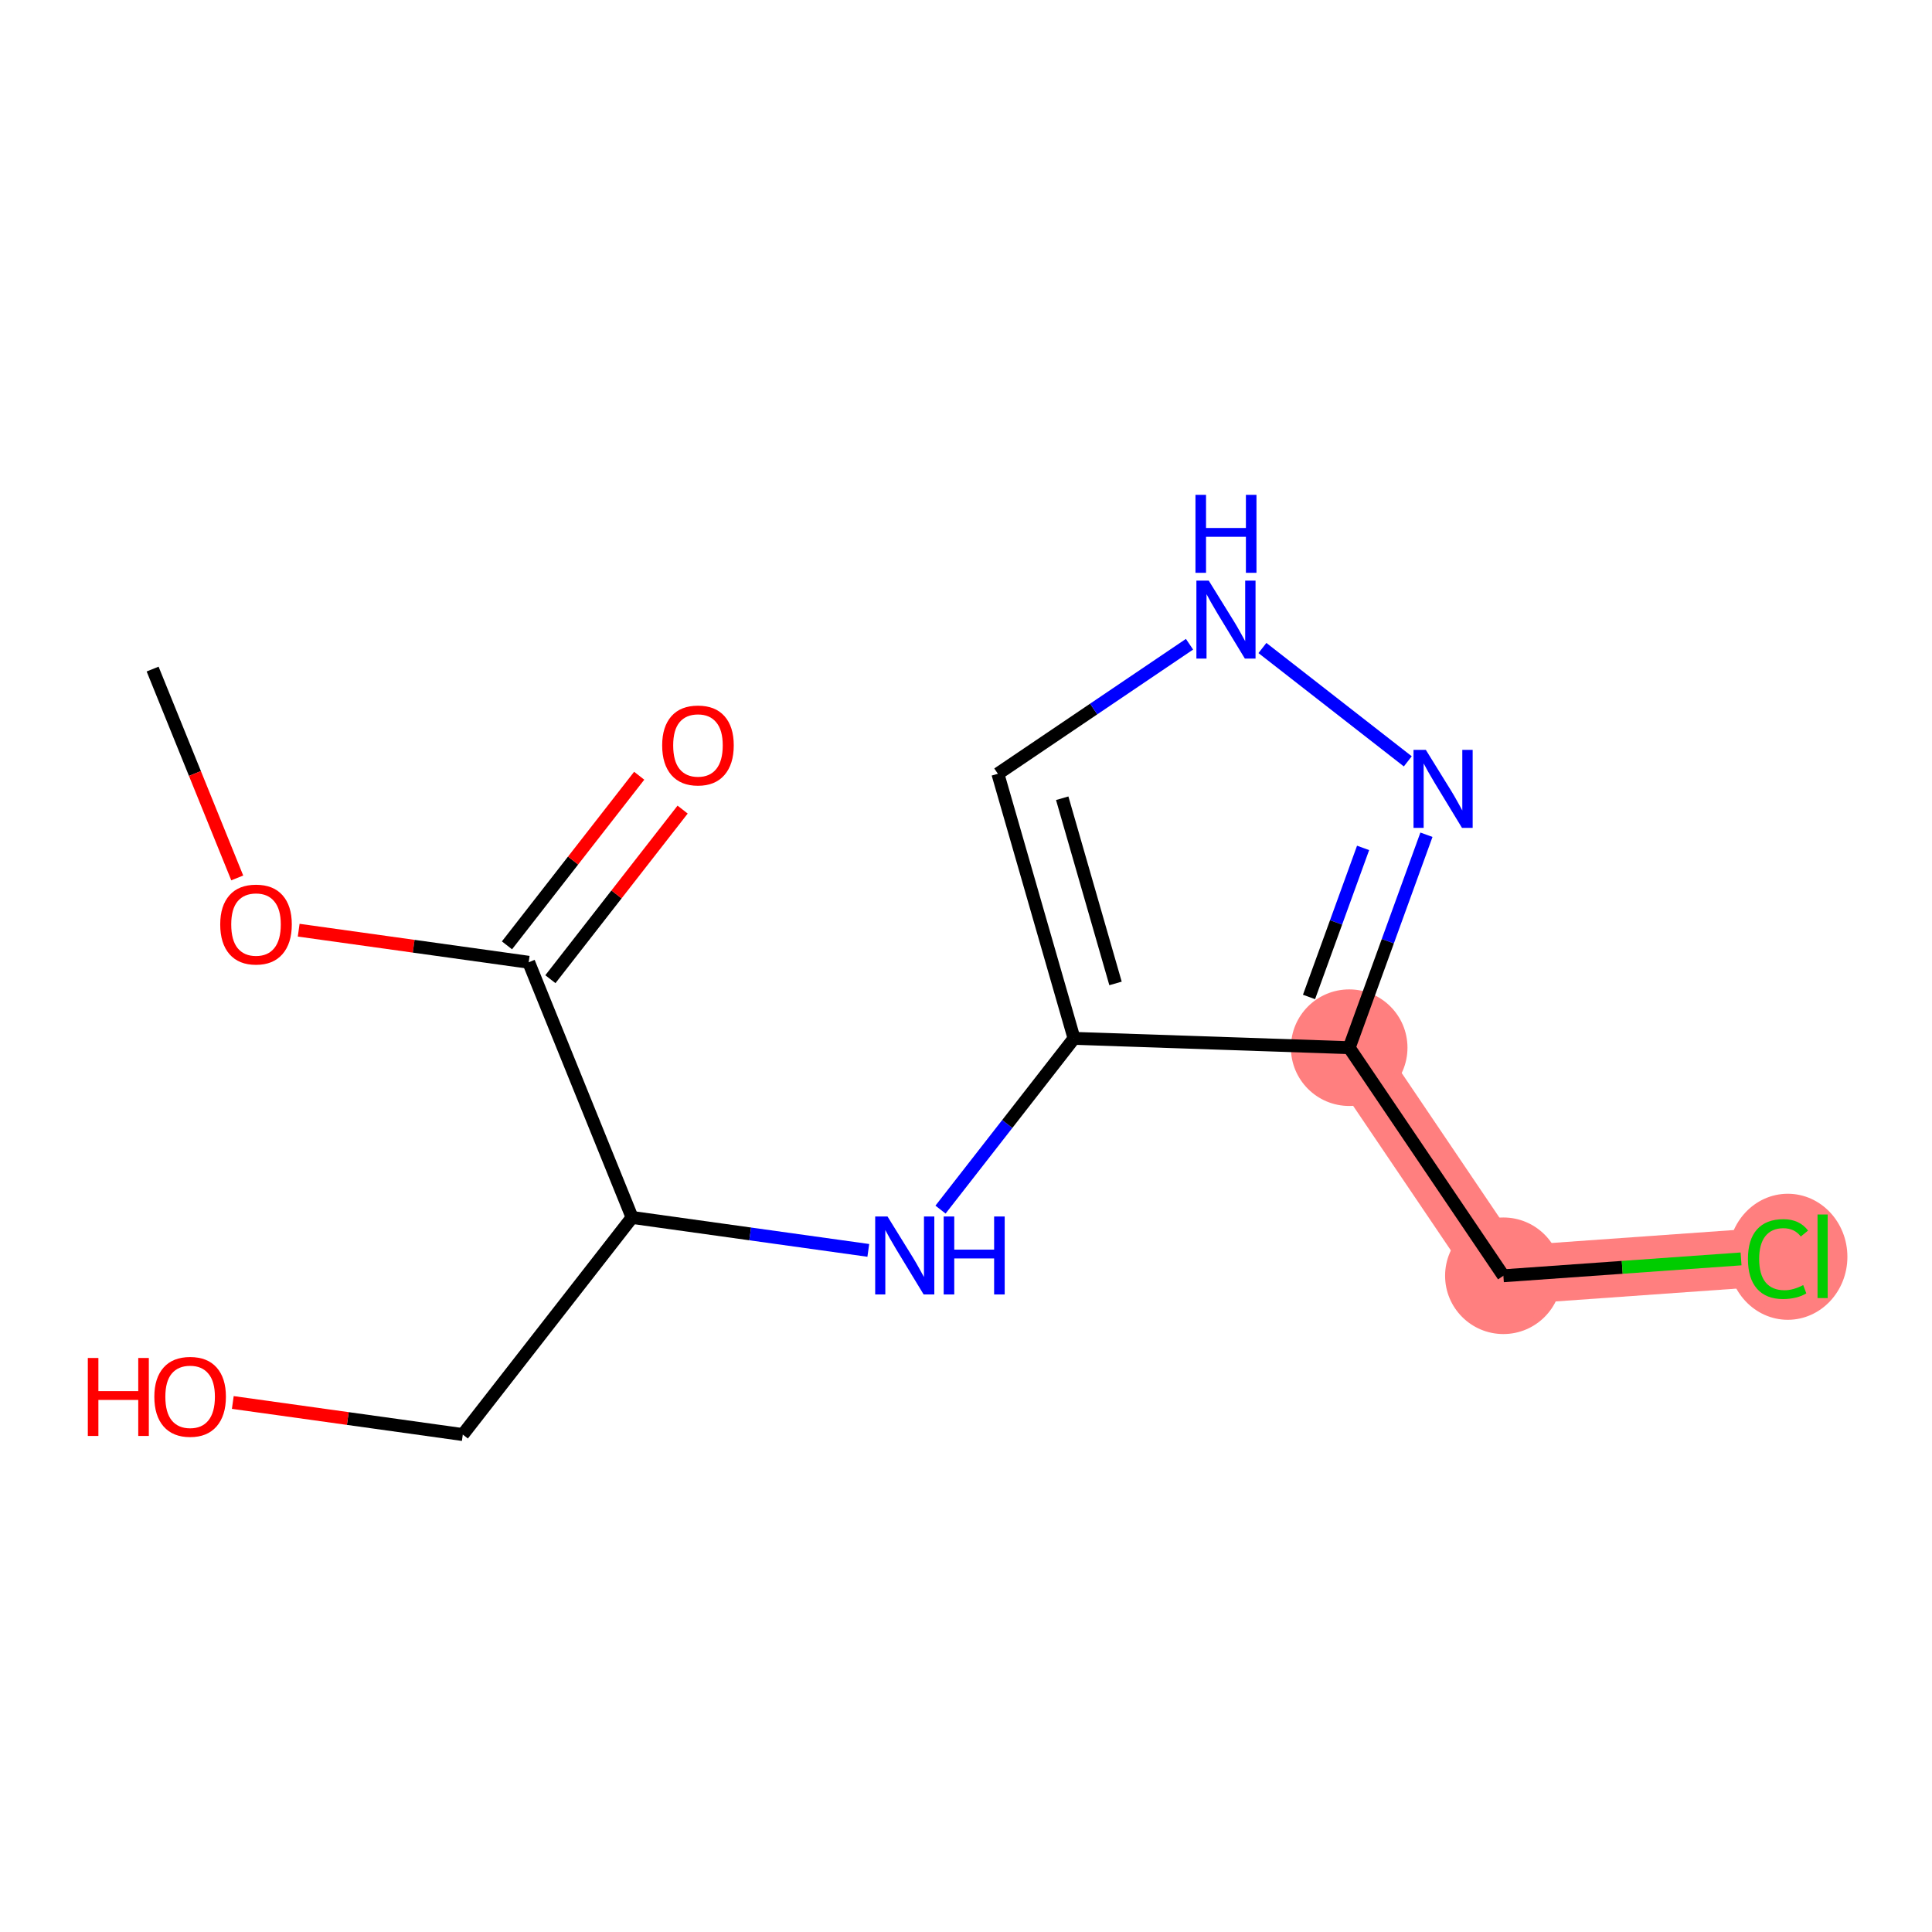 <?xml version='1.0' encoding='iso-8859-1'?>
<svg version='1.1' baseProfile='full'
              xmlns='http://www.w3.org/2000/svg'
                      xmlns:rdkit='http://www.rdkit.org/xml'
                      xmlns:xlink='http://www.w3.org/1999/xlink'
                  xml:space='preserve'
width='300px' height='300px' viewBox='0 0 300 300'>
<!-- END OF HEADER -->
<rect style='opacity:1.0;fill:#FFFFFF;stroke:none' width='300' height='300' x='0' y='0'> </rect>
<rect style='opacity:1.0;fill:#FFFFFF;stroke:none' width='300' height='300' x='0' y='0'> </rect>
<path d='M 209.502,162.683 L 233.444,198.101' style='fill:none;fill-rule:evenodd;stroke:#FF7F7F;stroke-width:9.1px;stroke-linecap:butt;stroke-linejoin:miter;stroke-opacity:1' />
<path d='M 233.444,198.101 L 276.087,195.075' style='fill:none;fill-rule:evenodd;stroke:#FF7F7F;stroke-width:9.1px;stroke-linecap:butt;stroke-linejoin:miter;stroke-opacity:1' />
<ellipse cx='209.502' cy='162.683' rx='8.55' ry='8.55'  style='fill:#FF7F7F;fill-rule:evenodd;stroke:#FF7F7F;stroke-width:1.0px;stroke-linecap:butt;stroke-linejoin:miter;stroke-opacity:1' />
<ellipse cx='233.444' cy='198.101' rx='8.55' ry='8.55'  style='fill:#FF7F7F;fill-rule:evenodd;stroke:#FF7F7F;stroke-width:1.0px;stroke-linecap:butt;stroke-linejoin:miter;stroke-opacity:1' />
<ellipse cx='277.609' cy='195.152' rx='8.754' ry='9.286'  style='fill:#FF7F7F;fill-rule:evenodd;stroke:#FF7F7F;stroke-width:1.0px;stroke-linecap:butt;stroke-linejoin:miter;stroke-opacity:1' />
<path class='bond-0 atom-0 atom-1' d='M 23.698,103.893 L 30.269,120.109' style='fill:none;fill-rule:evenodd;stroke:#000000;stroke-width:2.0px;stroke-linecap:butt;stroke-linejoin:miter;stroke-opacity:1' />
<path class='bond-0 atom-0 atom-1' d='M 30.269,120.109 L 36.839,136.324' style='fill:none;fill-rule:evenodd;stroke:#FF0000;stroke-width:2.0px;stroke-linecap:butt;stroke-linejoin:miter;stroke-opacity:1' />
<path class='bond-1 atom-1 atom-2' d='M 46.38,144.439 L 64.237,146.93' style='fill:none;fill-rule:evenodd;stroke:#FF0000;stroke-width:2.0px;stroke-linecap:butt;stroke-linejoin:miter;stroke-opacity:1' />
<path class='bond-1 atom-1 atom-2' d='M 64.237,146.93 L 82.094,149.421' style='fill:none;fill-rule:evenodd;stroke:#000000;stroke-width:2.0px;stroke-linecap:butt;stroke-linejoin:miter;stroke-opacity:1' />
<path class='bond-2 atom-2 atom-3' d='M 85.465,152.05 L 95.732,138.882' style='fill:none;fill-rule:evenodd;stroke:#000000;stroke-width:2.0px;stroke-linecap:butt;stroke-linejoin:miter;stroke-opacity:1' />
<path class='bond-2 atom-2 atom-3' d='M 95.732,138.882 L 105.998,125.714' style='fill:none;fill-rule:evenodd;stroke:#FF0000;stroke-width:2.0px;stroke-linecap:butt;stroke-linejoin:miter;stroke-opacity:1' />
<path class='bond-2 atom-2 atom-3' d='M 78.722,146.793 L 88.989,133.625' style='fill:none;fill-rule:evenodd;stroke:#000000;stroke-width:2.0px;stroke-linecap:butt;stroke-linejoin:miter;stroke-opacity:1' />
<path class='bond-2 atom-2 atom-3' d='M 88.989,133.625 L 99.255,120.457' style='fill:none;fill-rule:evenodd;stroke:#FF0000;stroke-width:2.0px;stroke-linecap:butt;stroke-linejoin:miter;stroke-opacity:1' />
<path class='bond-3 atom-2 atom-4' d='M 82.094,149.421 L 98.149,189.043' style='fill:none;fill-rule:evenodd;stroke:#000000;stroke-width:2.0px;stroke-linecap:butt;stroke-linejoin:miter;stroke-opacity:1' />
<path class='bond-4 atom-4 atom-5' d='M 98.149,189.043 L 71.863,222.758' style='fill:none;fill-rule:evenodd;stroke:#000000;stroke-width:2.0px;stroke-linecap:butt;stroke-linejoin:miter;stroke-opacity:1' />
<path class='bond-6 atom-4 atom-7' d='M 98.149,189.043 L 116.489,191.601' style='fill:none;fill-rule:evenodd;stroke:#000000;stroke-width:2.0px;stroke-linecap:butt;stroke-linejoin:miter;stroke-opacity:1' />
<path class='bond-6 atom-4 atom-7' d='M 116.489,191.601 L 134.83,194.16' style='fill:none;fill-rule:evenodd;stroke:#0000FF;stroke-width:2.0px;stroke-linecap:butt;stroke-linejoin:miter;stroke-opacity:1' />
<path class='bond-5 atom-5 atom-6' d='M 71.863,222.758 L 54.006,220.267' style='fill:none;fill-rule:evenodd;stroke:#000000;stroke-width:2.0px;stroke-linecap:butt;stroke-linejoin:miter;stroke-opacity:1' />
<path class='bond-5 atom-5 atom-6' d='M 54.006,220.267 L 36.149,217.776' style='fill:none;fill-rule:evenodd;stroke:#FF0000;stroke-width:2.0px;stroke-linecap:butt;stroke-linejoin:miter;stroke-opacity:1' />
<path class='bond-7 atom-7 atom-8' d='M 146.043,187.827 L 156.409,174.531' style='fill:none;fill-rule:evenodd;stroke:#0000FF;stroke-width:2.0px;stroke-linecap:butt;stroke-linejoin:miter;stroke-opacity:1' />
<path class='bond-7 atom-7 atom-8' d='M 156.409,174.531 L 166.775,161.235' style='fill:none;fill-rule:evenodd;stroke:#000000;stroke-width:2.0px;stroke-linecap:butt;stroke-linejoin:miter;stroke-opacity:1' />
<path class='bond-8 atom-8 atom-9' d='M 166.775,161.235 L 154.95,120.152' style='fill:none;fill-rule:evenodd;stroke:#000000;stroke-width:2.0px;stroke-linecap:butt;stroke-linejoin:miter;stroke-opacity:1' />
<path class='bond-8 atom-8 atom-9' d='M 173.218,152.707 L 164.94,123.949' style='fill:none;fill-rule:evenodd;stroke:#000000;stroke-width:2.0px;stroke-linecap:butt;stroke-linejoin:miter;stroke-opacity:1' />
<path class='bond-14 atom-12 atom-8' d='M 209.502,162.683 L 166.775,161.235' style='fill:none;fill-rule:evenodd;stroke:#000000;stroke-width:2.0px;stroke-linecap:butt;stroke-linejoin:miter;stroke-opacity:1' />
<path class='bond-9 atom-9 atom-10' d='M 154.95,120.152 L 169.829,110.094' style='fill:none;fill-rule:evenodd;stroke:#000000;stroke-width:2.0px;stroke-linecap:butt;stroke-linejoin:miter;stroke-opacity:1' />
<path class='bond-9 atom-9 atom-10' d='M 169.829,110.094 L 184.707,100.036' style='fill:none;fill-rule:evenodd;stroke:#0000FF;stroke-width:2.0px;stroke-linecap:butt;stroke-linejoin:miter;stroke-opacity:1' />
<path class='bond-10 atom-10 atom-11' d='M 196.028,100.623 L 218.602,118.223' style='fill:none;fill-rule:evenodd;stroke:#0000FF;stroke-width:2.0px;stroke-linecap:butt;stroke-linejoin:miter;stroke-opacity:1' />
<path class='bond-11 atom-11 atom-12' d='M 221.498,129.618 L 215.5,146.151' style='fill:none;fill-rule:evenodd;stroke:#0000FF;stroke-width:2.0px;stroke-linecap:butt;stroke-linejoin:miter;stroke-opacity:1' />
<path class='bond-11 atom-11 atom-12' d='M 215.5,146.151 L 209.502,162.683' style='fill:none;fill-rule:evenodd;stroke:#000000;stroke-width:2.0px;stroke-linecap:butt;stroke-linejoin:miter;stroke-opacity:1' />
<path class='bond-11 atom-11 atom-12' d='M 211.661,131.662 L 207.463,143.234' style='fill:none;fill-rule:evenodd;stroke:#0000FF;stroke-width:2.0px;stroke-linecap:butt;stroke-linejoin:miter;stroke-opacity:1' />
<path class='bond-11 atom-11 atom-12' d='M 207.463,143.234 L 203.264,154.807' style='fill:none;fill-rule:evenodd;stroke:#000000;stroke-width:2.0px;stroke-linecap:butt;stroke-linejoin:miter;stroke-opacity:1' />
<path class='bond-12 atom-12 atom-13' d='M 209.502,162.683 L 233.444,198.101' style='fill:none;fill-rule:evenodd;stroke:#000000;stroke-width:2.0px;stroke-linecap:butt;stroke-linejoin:miter;stroke-opacity:1' />
<path class='bond-13 atom-13 atom-14' d='M 233.444,198.101 L 251.897,196.792' style='fill:none;fill-rule:evenodd;stroke:#000000;stroke-width:2.0px;stroke-linecap:butt;stroke-linejoin:miter;stroke-opacity:1' />
<path class='bond-13 atom-13 atom-14' d='M 251.897,196.792 L 270.35,195.482' style='fill:none;fill-rule:evenodd;stroke:#00CC00;stroke-width:2.0px;stroke-linecap:butt;stroke-linejoin:miter;stroke-opacity:1' />
<path  class='atom-1' d='M 34.196 143.549
Q 34.196 140.642, 35.632 139.017
Q 37.068 137.393, 39.753 137.393
Q 42.438 137.393, 43.874 139.017
Q 45.311 140.642, 45.311 143.549
Q 45.311 146.49, 43.857 148.166
Q 42.404 149.825, 39.753 149.825
Q 37.086 149.825, 35.632 148.166
Q 34.196 146.507, 34.196 143.549
M 39.753 148.457
Q 41.6 148.457, 42.592 147.226
Q 43.601 145.977, 43.601 143.549
Q 43.601 141.172, 42.592 139.975
Q 41.6 138.761, 39.753 138.761
Q 37.906 138.761, 36.897 139.958
Q 35.906 141.155, 35.906 143.549
Q 35.906 145.994, 36.897 147.226
Q 37.906 148.457, 39.753 148.457
' fill='#FF0000'/>
<path  class='atom-3' d='M 102.822 115.741
Q 102.822 112.834, 104.258 111.209
Q 105.695 109.585, 108.38 109.585
Q 111.064 109.585, 112.501 111.209
Q 113.937 112.834, 113.937 115.741
Q 113.937 118.682, 112.484 120.358
Q 111.03 122.017, 108.38 122.017
Q 105.712 122.017, 104.258 120.358
Q 102.822 118.699, 102.822 115.741
M 108.38 120.649
Q 110.226 120.649, 111.218 119.417
Q 112.227 118.169, 112.227 115.741
Q 112.227 113.364, 111.218 112.167
Q 110.226 110.953, 108.38 110.953
Q 106.533 110.953, 105.524 112.15
Q 104.532 113.347, 104.532 115.741
Q 104.532 118.186, 105.524 119.417
Q 106.533 120.649, 108.38 120.649
' fill='#FF0000'/>
<path  class='atom-6' d='M 13.636 210.866
L 15.278 210.866
L 15.278 216.013
L 21.468 216.013
L 21.468 210.866
L 23.11 210.866
L 23.11 222.973
L 21.468 222.973
L 21.468 217.381
L 15.278 217.381
L 15.278 222.973
L 13.636 222.973
L 13.636 210.866
' fill='#FF0000'/>
<path  class='atom-6' d='M 23.965 216.885
Q 23.965 213.978, 25.401 212.354
Q 26.838 210.729, 29.523 210.729
Q 32.207 210.729, 33.644 212.354
Q 35.08 213.978, 35.08 216.885
Q 35.08 219.827, 33.627 221.502
Q 32.173 223.161, 29.523 223.161
Q 26.855 223.161, 25.401 221.502
Q 23.965 219.844, 23.965 216.885
M 29.523 221.793
Q 31.369 221.793, 32.361 220.562
Q 33.37 219.314, 33.37 216.885
Q 33.37 214.508, 32.361 213.311
Q 31.369 212.097, 29.523 212.097
Q 27.676 212.097, 26.667 213.294
Q 25.675 214.491, 25.675 216.885
Q 25.675 219.331, 26.667 220.562
Q 27.676 221.793, 29.523 221.793
' fill='#FF0000'/>
<path  class='atom-7' d='M 137.814 188.896
L 141.781 195.309
Q 142.174 195.941, 142.807 197.087
Q 143.44 198.233, 143.474 198.301
L 143.474 188.896
L 145.081 188.896
L 145.081 201.003
L 143.422 201.003
L 139.164 193.992
Q 138.669 193.171, 138.138 192.231
Q 137.625 191.29, 137.472 190.999
L 137.472 201.003
L 135.898 201.003
L 135.898 188.896
L 137.814 188.896
' fill='#0000FF'/>
<path  class='atom-7' d='M 146.535 188.896
L 148.176 188.896
L 148.176 194.043
L 154.367 194.043
L 154.367 188.896
L 156.008 188.896
L 156.008 201.003
L 154.367 201.003
L 154.367 195.411
L 148.176 195.411
L 148.176 201.003
L 146.535 201.003
L 146.535 188.896
' fill='#0000FF'/>
<path  class='atom-10' d='M 187.691 90.156
L 191.659 96.569
Q 192.052 97.202, 192.685 98.348
Q 193.317 99.493, 193.352 99.562
L 193.352 90.156
L 194.959 90.156
L 194.959 102.264
L 193.3 102.264
L 189.042 95.252
Q 188.546 94.432, 188.016 93.491
Q 187.503 92.551, 187.349 92.26
L 187.349 102.264
L 185.776 102.264
L 185.776 90.156
L 187.691 90.156
' fill='#0000FF'/>
<path  class='atom-10' d='M 185.631 76.839
L 187.272 76.839
L 187.272 81.986
L 193.463 81.986
L 193.463 76.839
L 195.104 76.839
L 195.104 88.946
L 193.463 88.946
L 193.463 83.354
L 187.272 83.354
L 187.272 88.946
L 185.631 88.946
L 185.631 76.839
' fill='#0000FF'/>
<path  class='atom-11' d='M 221.406 116.442
L 225.373 122.855
Q 225.767 123.488, 226.399 124.633
Q 227.032 125.779, 227.066 125.847
L 227.066 116.442
L 228.674 116.442
L 228.674 128.549
L 227.015 128.549
L 222.757 121.538
Q 222.261 120.717, 221.731 119.777
Q 221.218 118.836, 221.064 118.546
L 221.064 128.549
L 219.491 128.549
L 219.491 116.442
L 221.406 116.442
' fill='#0000FF'/>
<path  class='atom-14' d='M 271.419 195.494
Q 271.419 192.485, 272.821 190.911
Q 274.24 189.321, 276.925 189.321
Q 279.422 189.321, 280.756 191.082
L 279.627 192.006
Q 278.652 190.723, 276.925 190.723
Q 275.095 190.723, 274.121 191.954
Q 273.163 193.169, 273.163 195.494
Q 273.163 197.888, 274.155 199.119
Q 275.164 200.351, 277.113 200.351
Q 278.447 200.351, 280.003 199.547
L 280.482 200.83
Q 279.849 201.24, 278.892 201.479
Q 277.934 201.719, 276.874 201.719
Q 274.24 201.719, 272.821 200.111
Q 271.419 198.504, 271.419 195.494
' fill='#00CC00'/>
<path  class='atom-14' d='M 282.226 188.586
L 283.8 188.586
L 283.8 201.565
L 282.226 201.565
L 282.226 188.586
' fill='#00CC00'/>
</svg>

